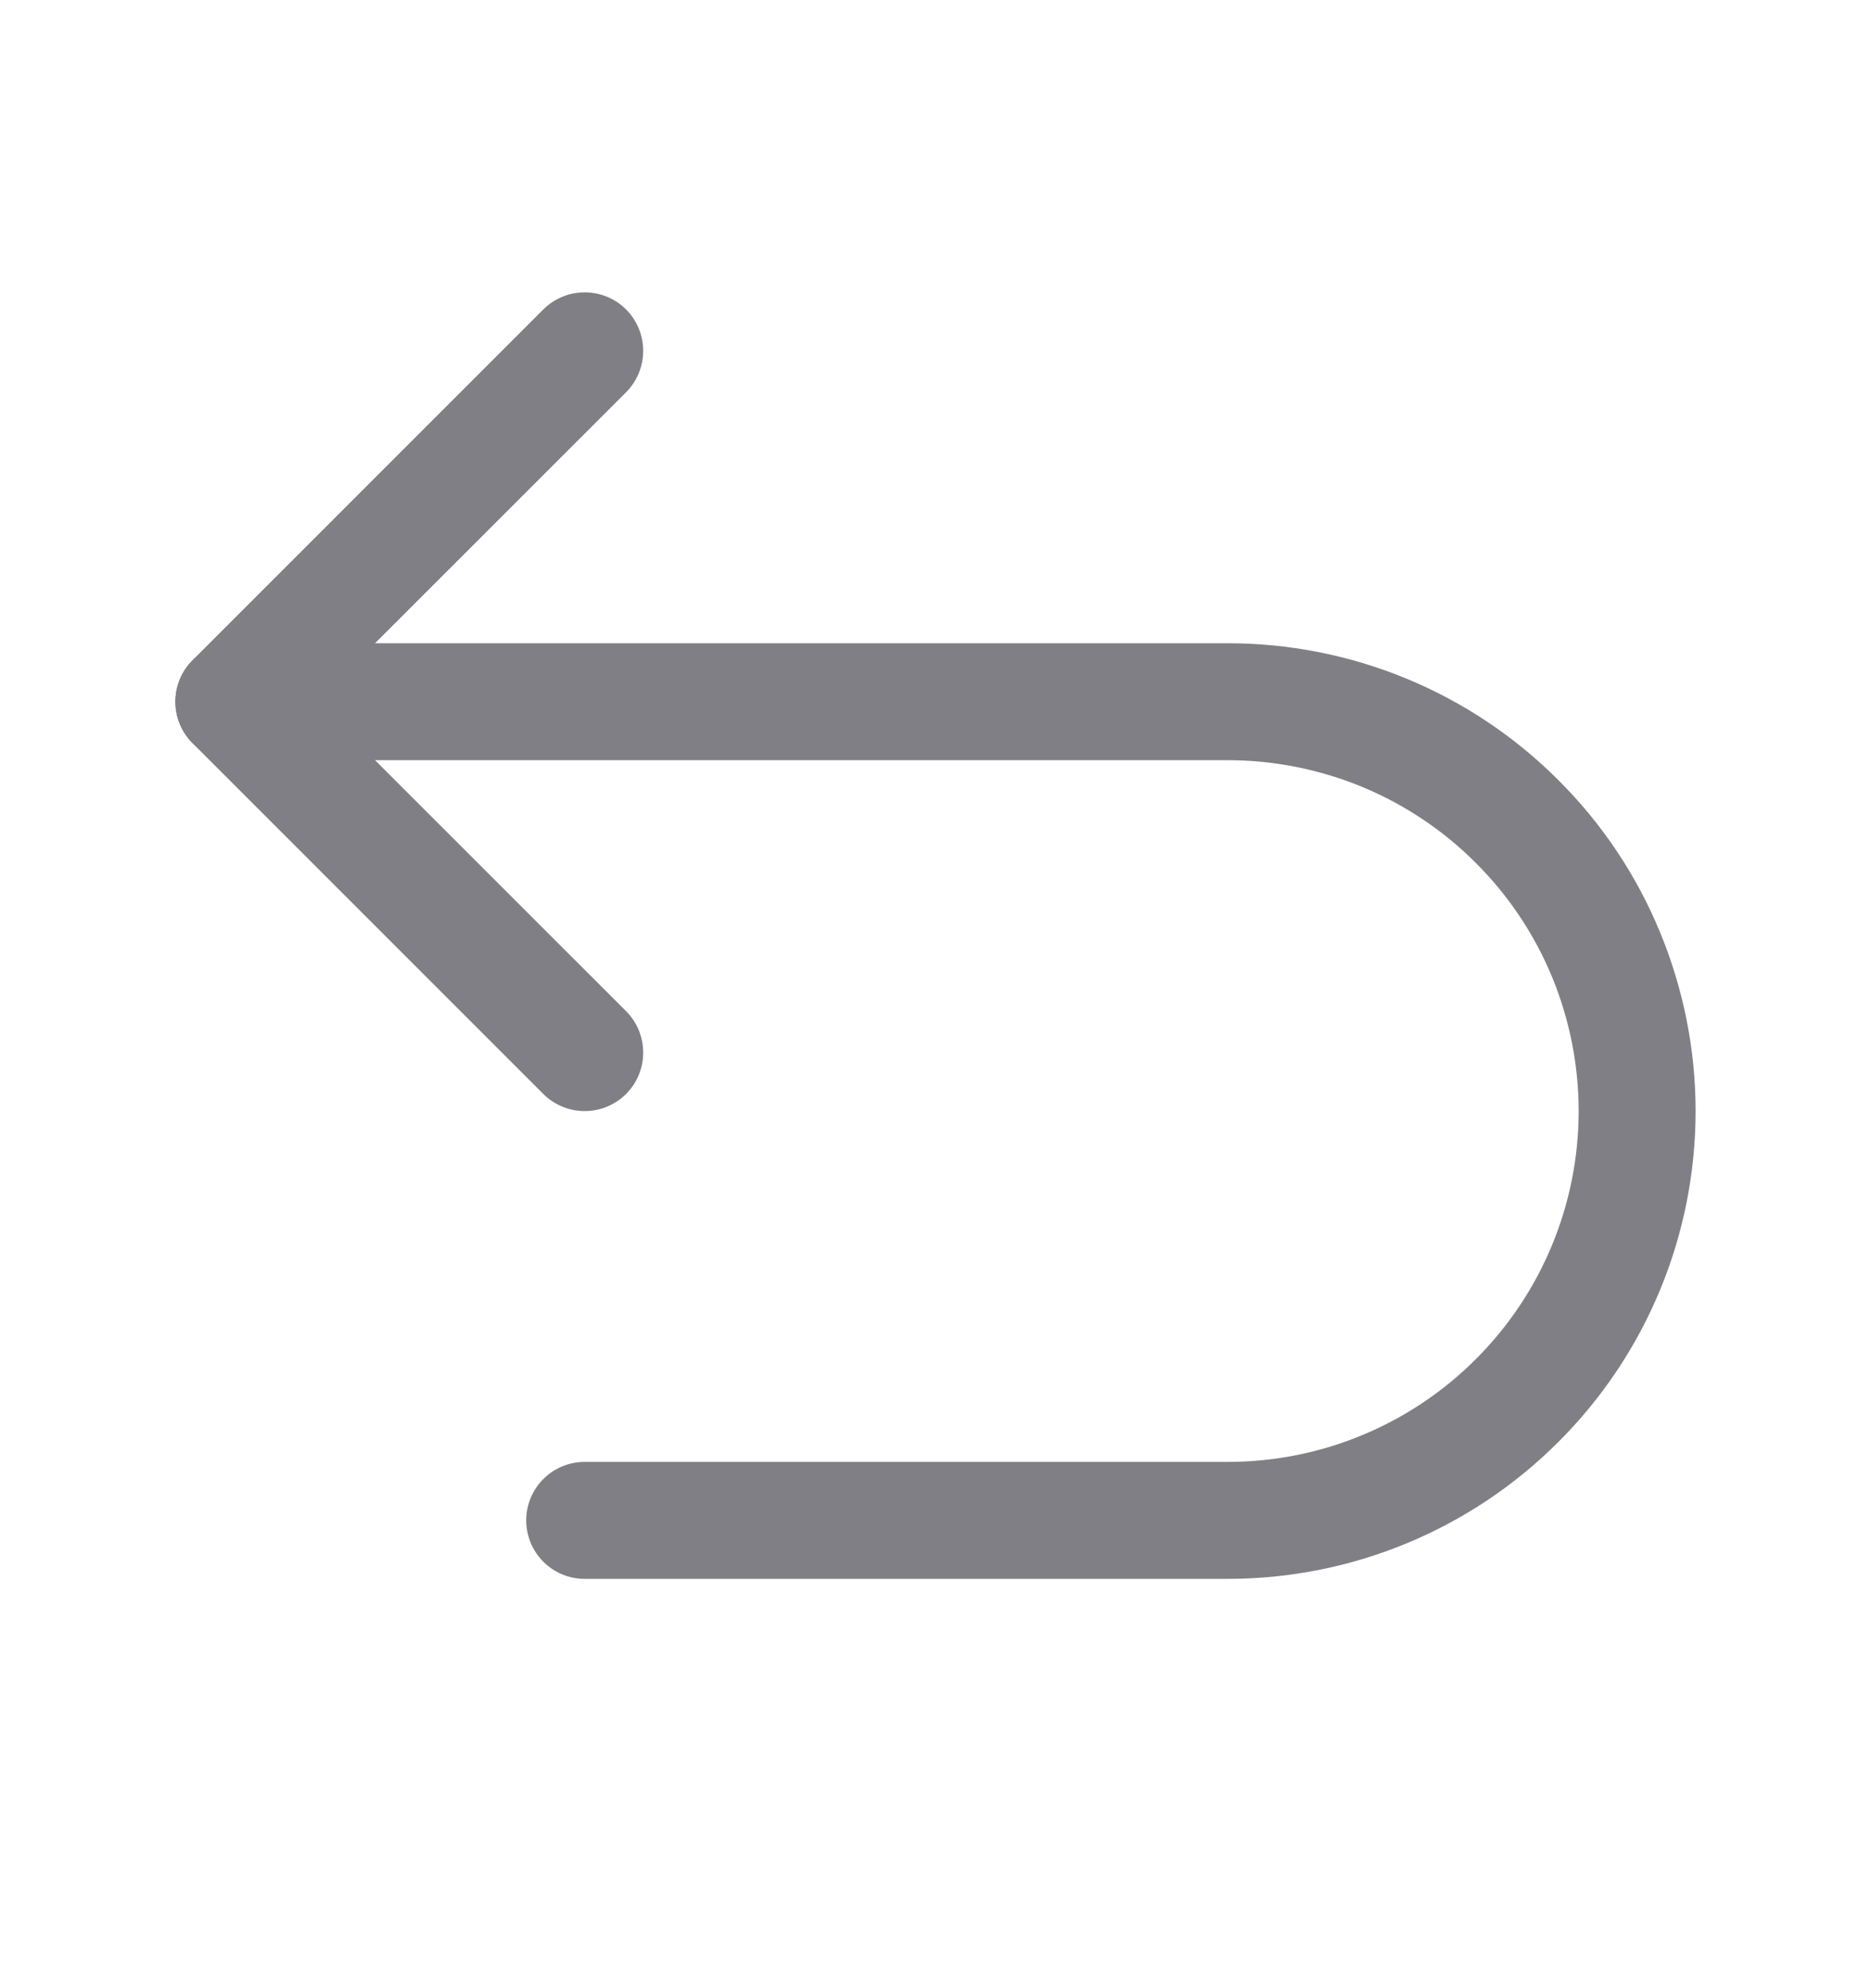<svg width="16" height="17" viewBox="0 0 16 17" fill="none" xmlns="http://www.w3.org/2000/svg">
<path fill-rule="evenodd" clip-rule="evenodd" d="M5.354 2.646C5.549 2.842 5.549 3.158 5.354 3.354L2.707 6L5.354 8.646C5.549 8.842 5.549 9.158 5.354 9.354C5.158 9.549 4.842 9.549 4.646 9.354L1.646 6.354C1.451 6.158 1.451 5.842 1.646 5.646L4.646 2.646C4.842 2.451 5.158 2.451 5.354 2.646Z" fill="#7F7F85"/>
<path fill-rule="evenodd" clip-rule="evenodd" d="M1.5 6C1.5 5.724 1.724 5.5 2 5.5H10.5C11.025 5.5 11.545 5.603 12.031 5.804C12.516 6.005 12.957 6.3 13.328 6.672C13.7 7.043 13.995 7.484 14.195 7.969C14.396 8.455 14.5 8.975 14.5 9.5C14.5 10.561 14.079 11.578 13.328 12.328C12.578 13.079 11.561 13.5 10.5 13.5H5C4.724 13.5 4.5 13.276 4.5 13C4.5 12.724 4.724 12.5 5 12.5H10.5C11.296 12.5 12.059 12.184 12.621 11.621C13.184 11.059 13.5 10.296 13.5 9.5C13.5 9.106 13.422 8.716 13.272 8.352C13.121 7.988 12.9 7.657 12.621 7.379C12.343 7.1 12.012 6.879 11.648 6.728C11.284 6.578 10.894 6.5 10.5 6.5H2C1.724 6.5 1.5 6.276 1.5 6Z" fill="#7F7F85"/>
</svg>
